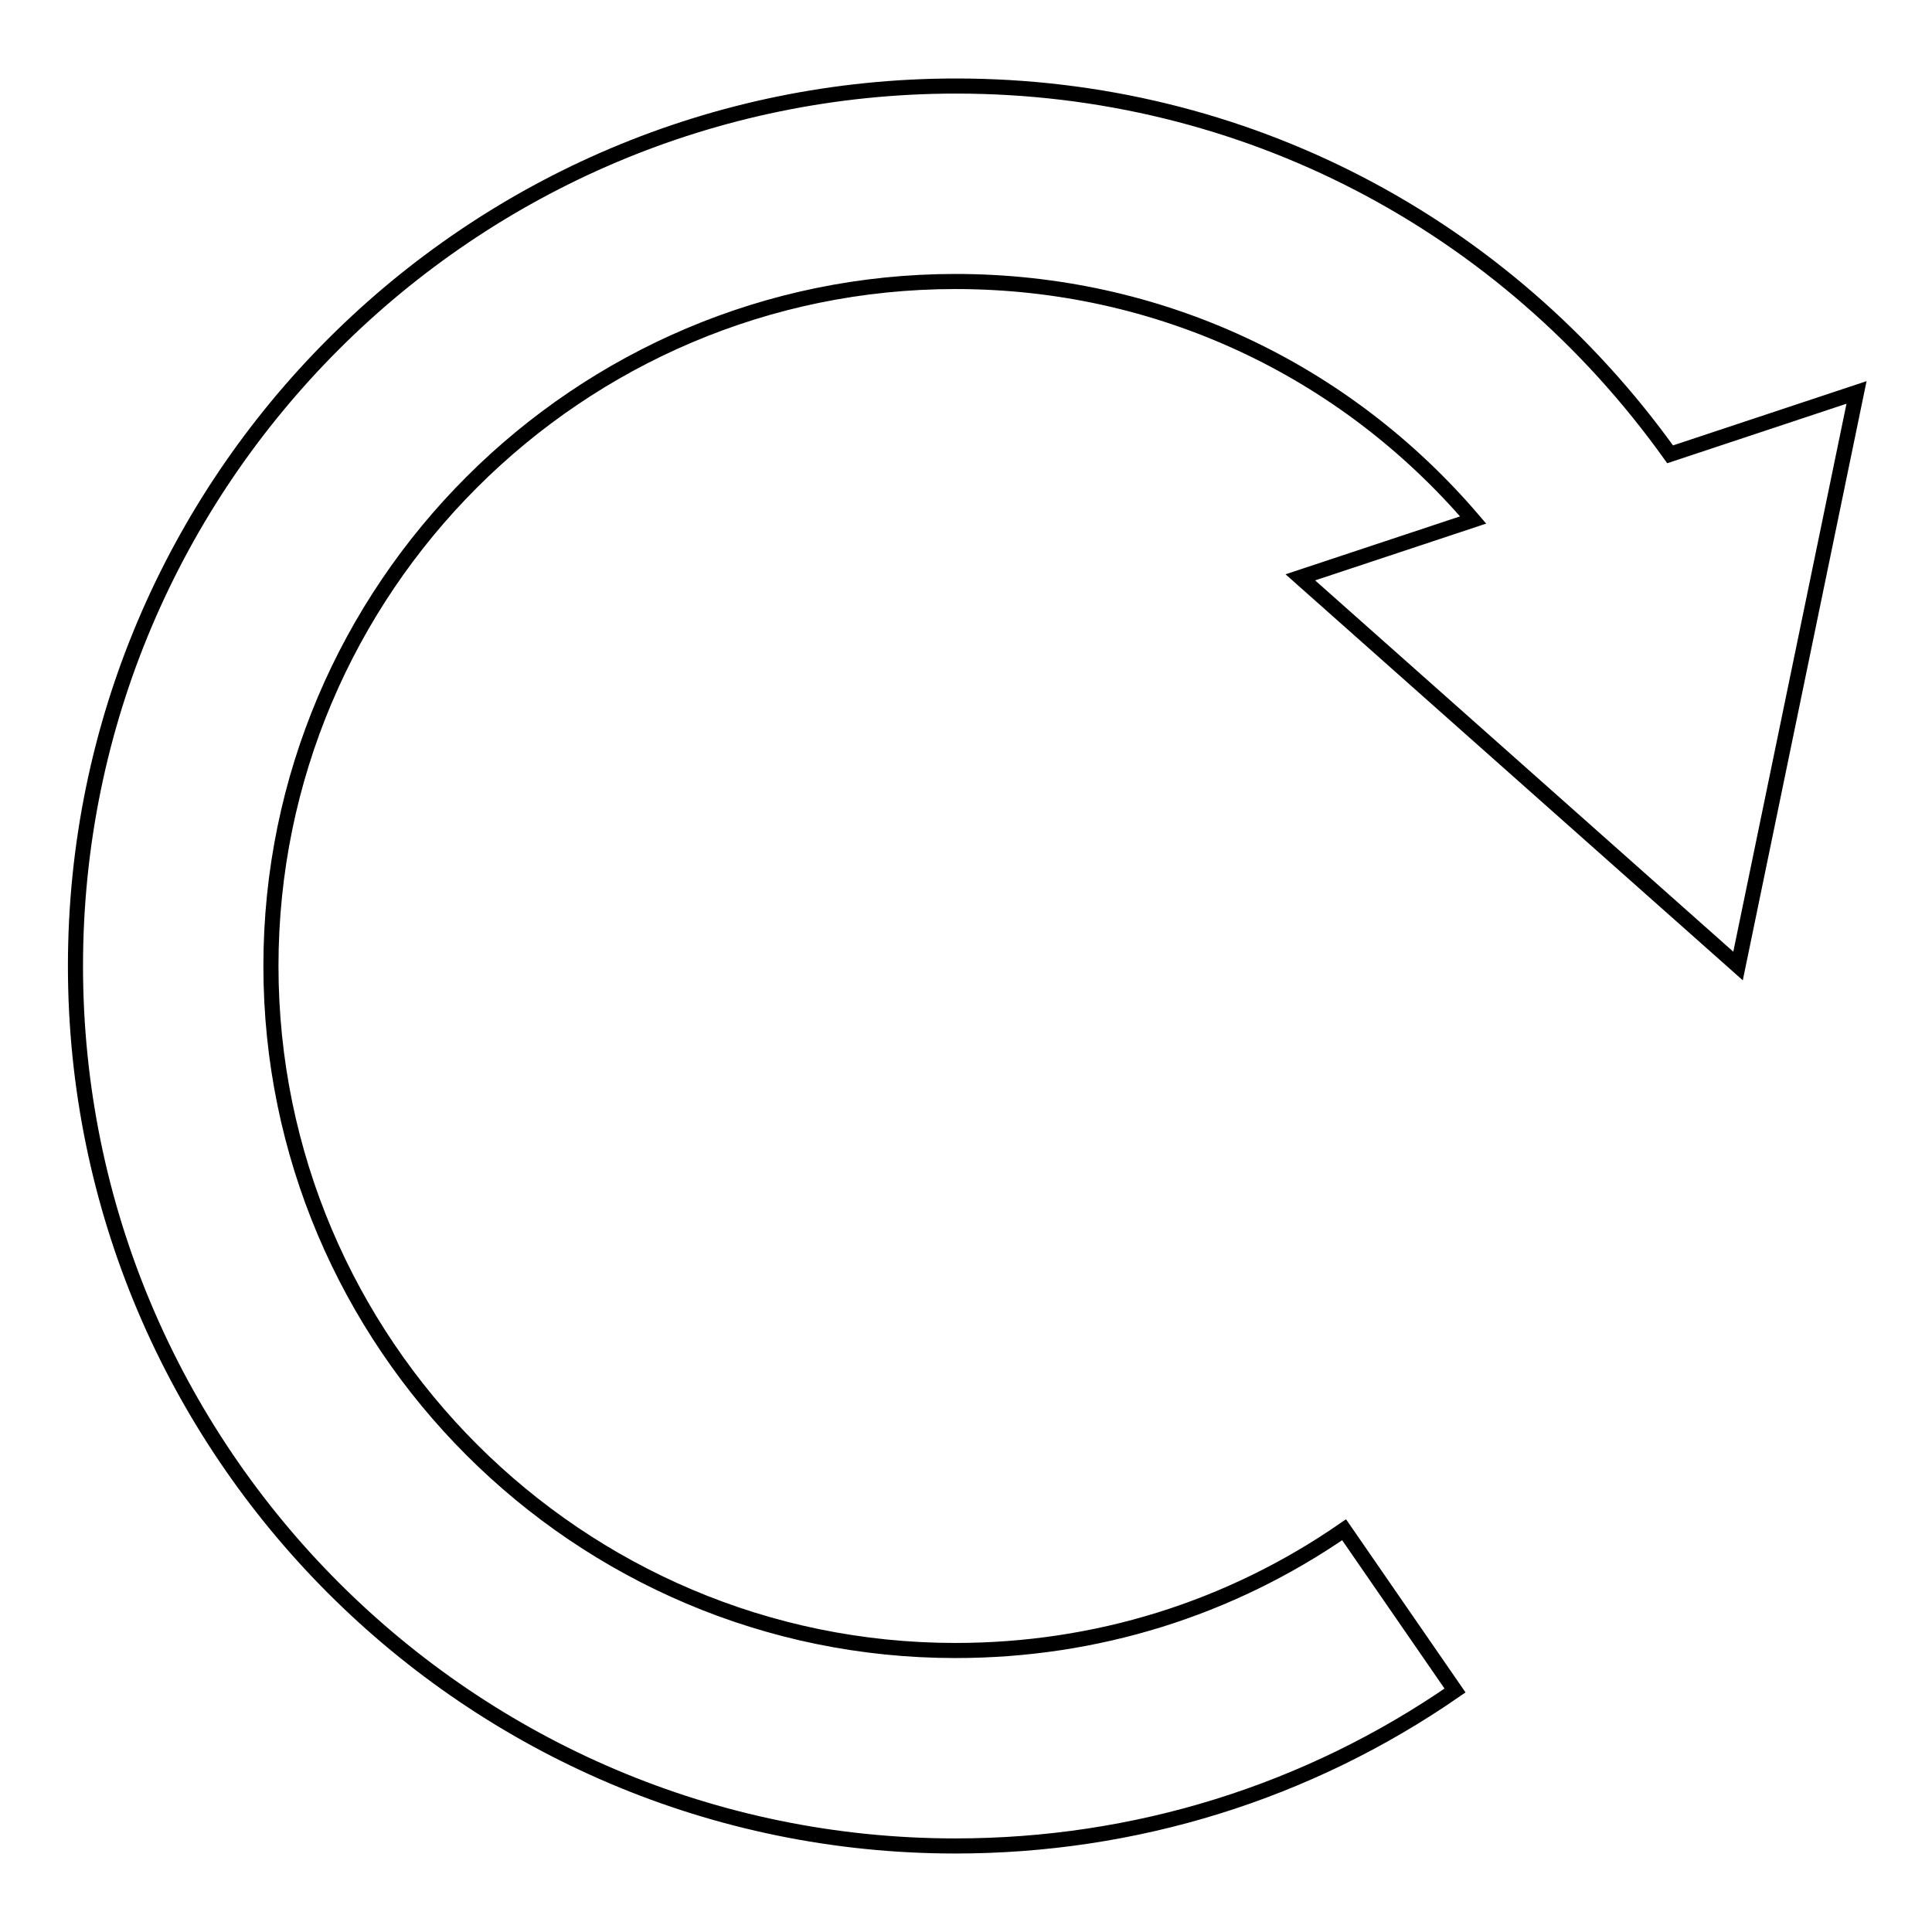 <?xml version="1.0" encoding="utf-8"?>
<!-- Svg Vector Icons : http://www.onlinewebfonts.com/icon -->
<!DOCTYPE svg PUBLIC "-//W3C//DTD SVG 1.1//EN" "http://www.w3.org/Graphics/SVG/1.1/DTD/svg11.dtd">
<svg version="1.1" xmlns="http://www.w3.org/2000/svg" xmlns:xlink="http://www.w3.org/1999/xlink" x="0px" y="0px" viewBox="0 0 256 256" enable-background="new 0 0 256 256" xml:space="preserve">
<g><g><path stroke-width="2" fill-opacity="0" stroke="#000000"  d="M230.3,128L246,52l-24.7,8.2c-21.9-30.6-56.5-48.8-94.6-48.8C62.3,11.4,10,63.7,10,128c0,64.3,52.3,116.6,116.6,116.6c23.8,0,46.7-7.1,66.2-20.6l-14.7-21.3c-15.2,10.5-32.9,16-51.5,16c-50,0-90.7-40.7-90.7-90.7s40.7-90.7,90.7-90.7c26.9,0,51.5,11.6,68.6,31.6l-22.9,7.6L230.3,128z"/></g></g>
</svg>